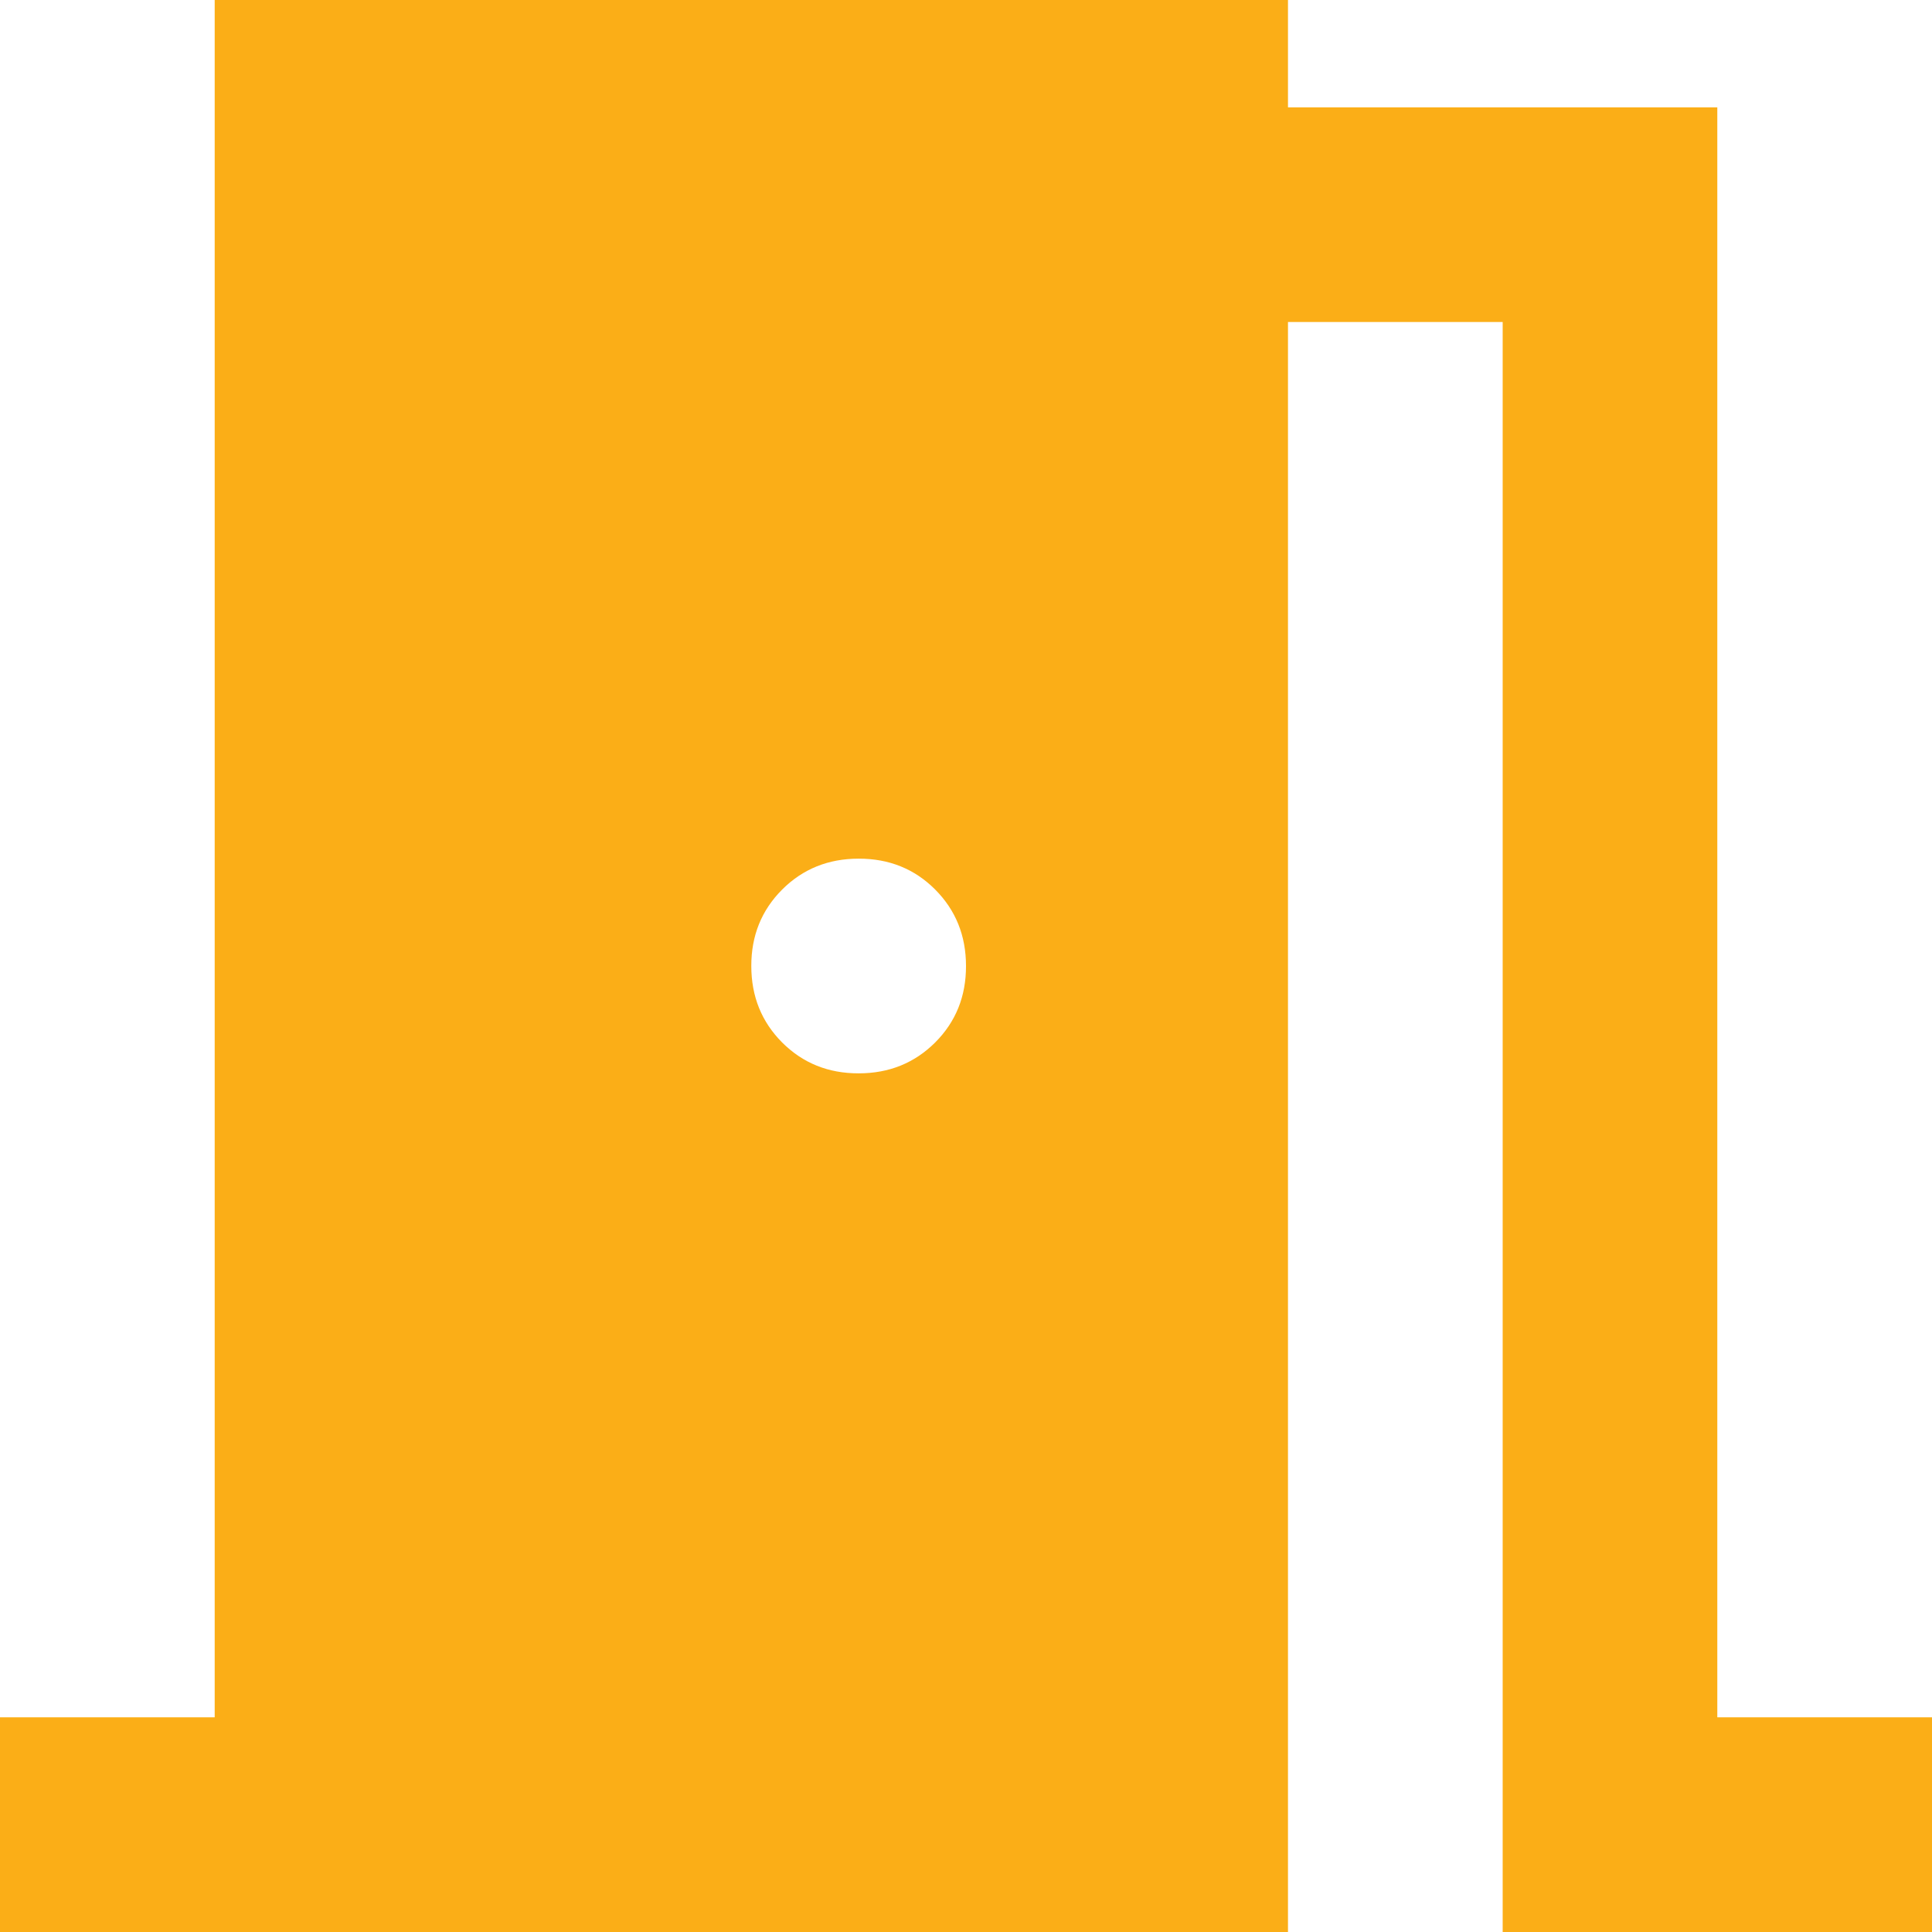 <?xml version="1.0" encoding="UTF-8"?>
<svg xmlns="http://www.w3.org/2000/svg" width="32" height="32" viewBox="0 0 32 32" fill="none">
  <path d="M0 32V28.444H3.556V0H21.333V1.778H28.444V28.444H32V32H24.889V5.333H21.333V32H0ZM14.222 17.778C14.726 17.778 15.148 17.607 15.49 17.266C15.831 16.924 16.001 16.503 16 16C16 15.496 15.829 15.074 15.488 14.732C15.147 14.391 14.725 14.221 14.222 14.222C13.719 14.222 13.296 14.393 12.955 14.734C12.613 15.076 12.443 15.498 12.444 16C12.444 16.504 12.615 16.926 12.956 17.268C13.298 17.609 13.72 17.779 14.222 17.778Z" fill="#FBAE17"></path>
</svg>

